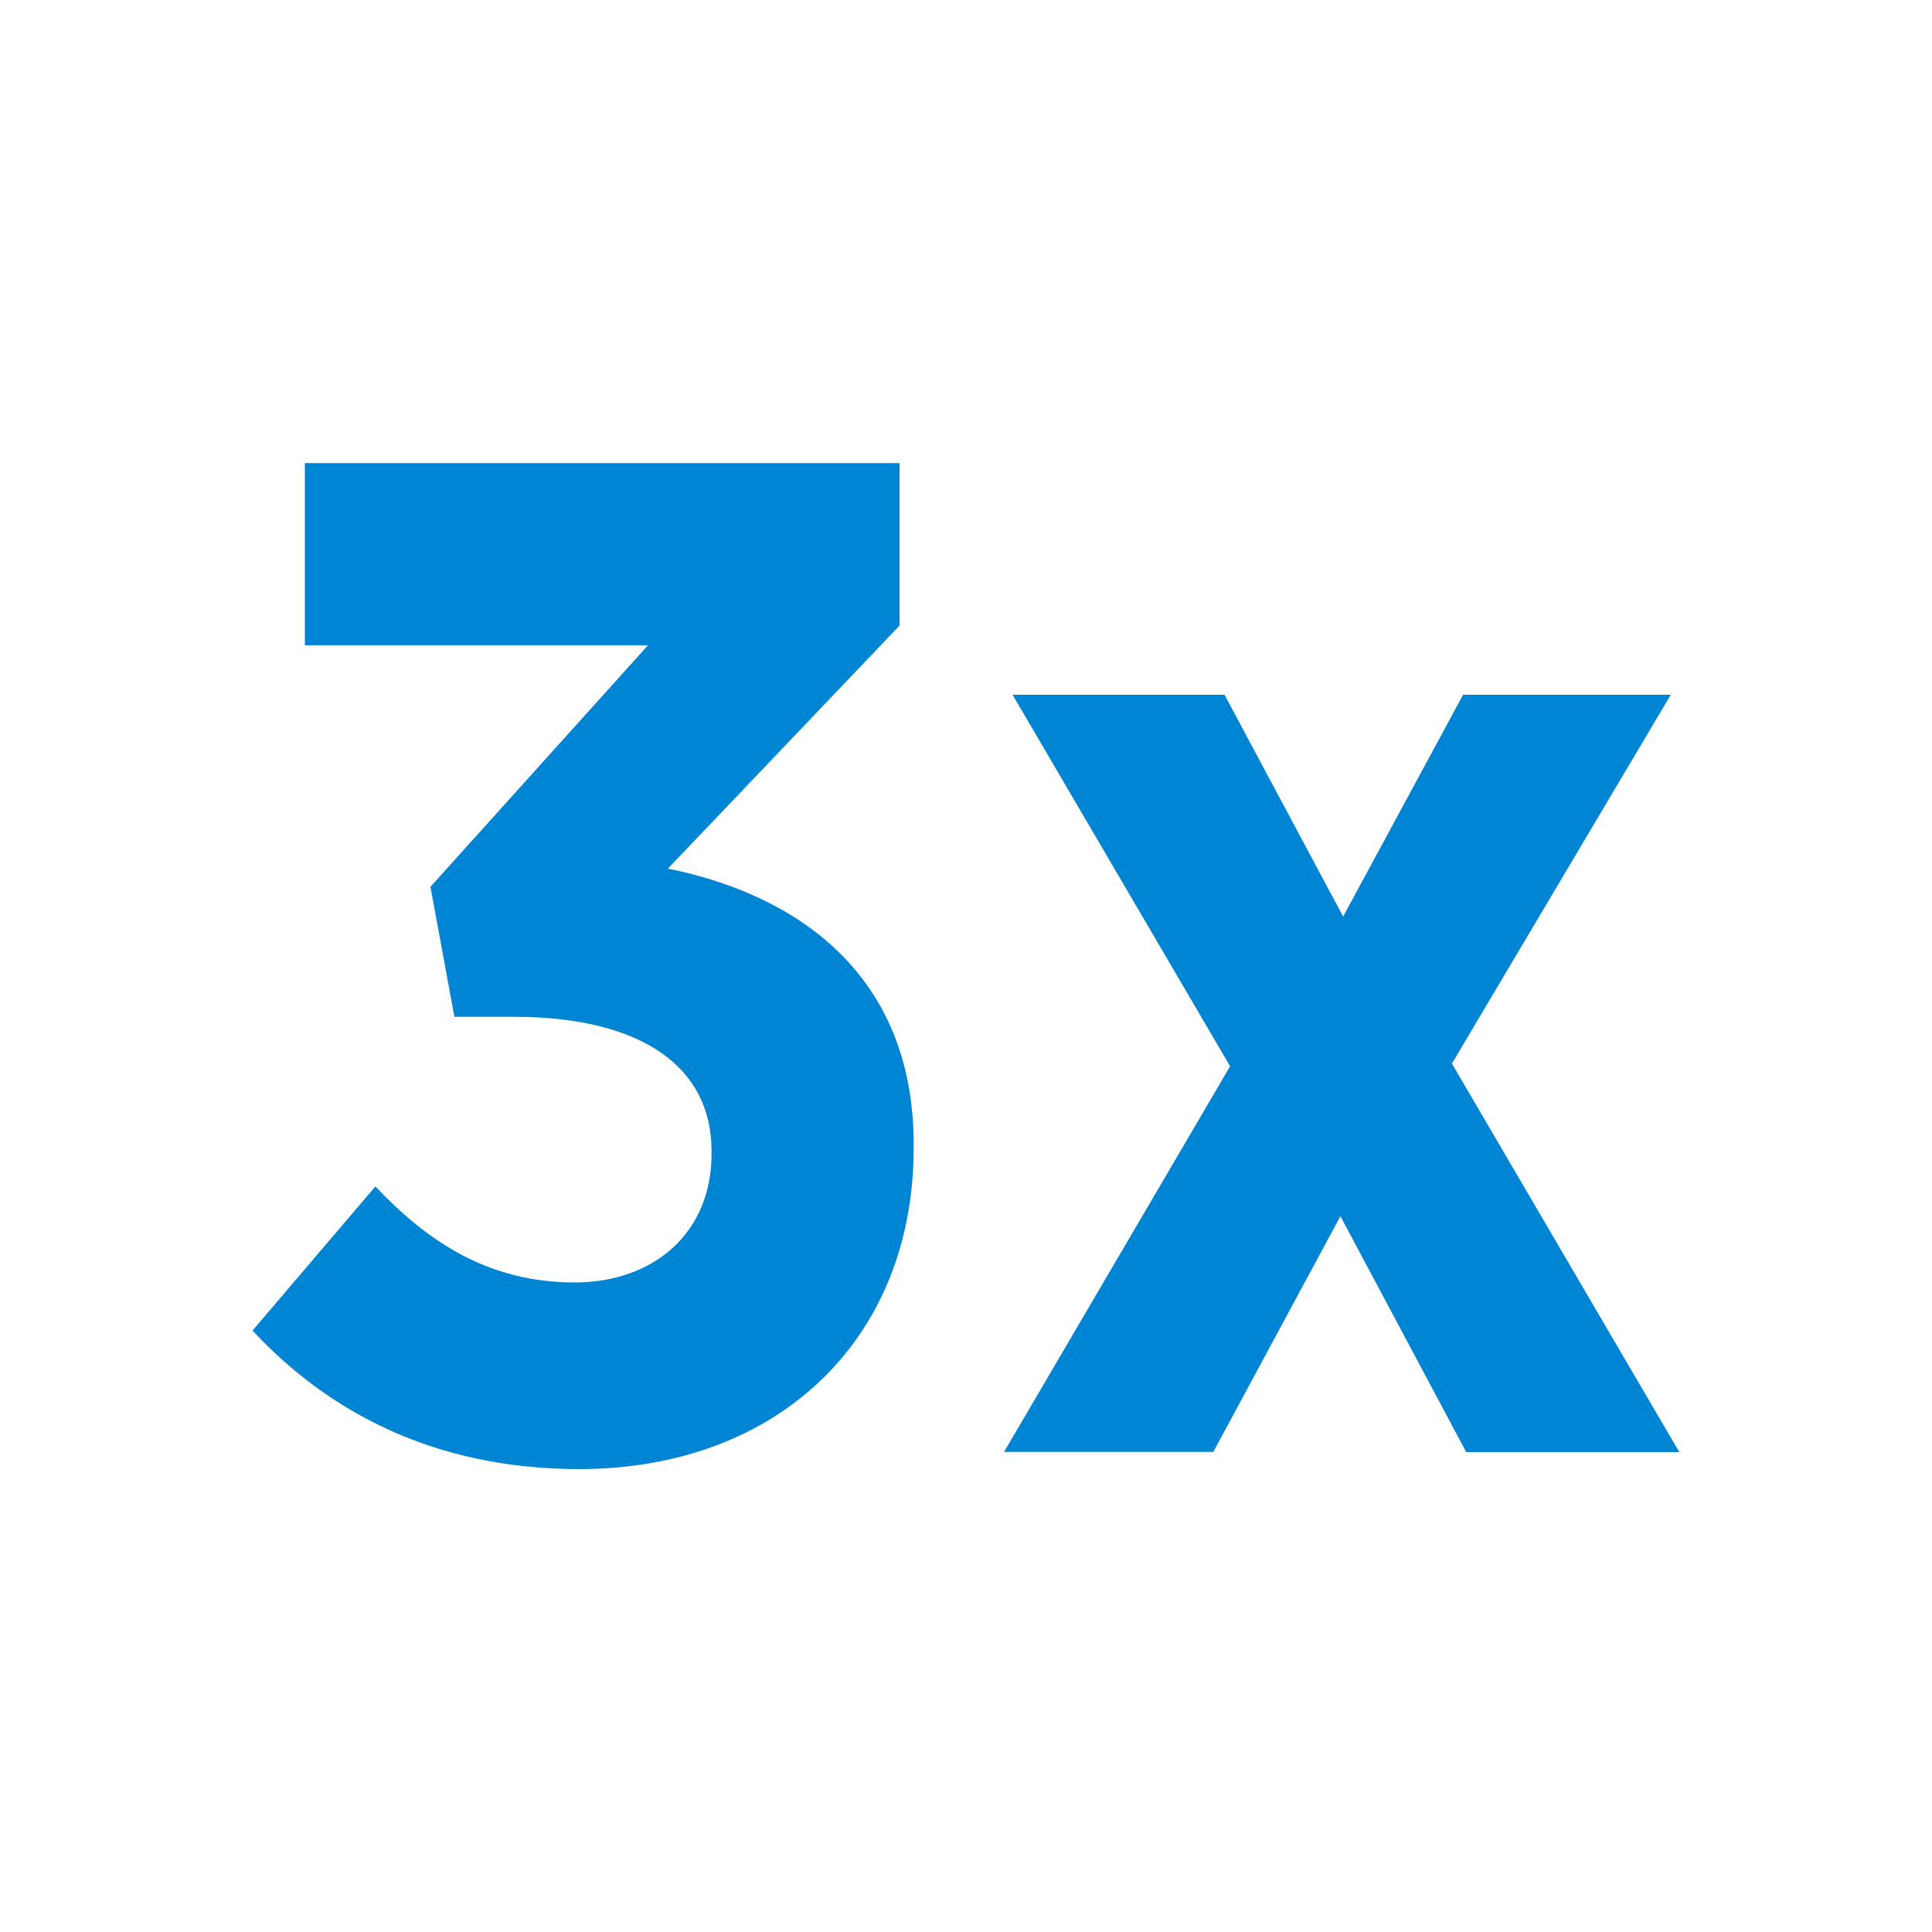<?xml version="1.0" encoding="utf-8"?>
<!-- Generator: Adobe Illustrator 26.0.0, SVG Export Plug-In . SVG Version: 6.00 Build 0)  -->
<svg version="1.1" id="Layer_1" xmlns="http://www.w3.org/2000/svg" xmlns:xlink="http://www.w3.org/1999/xlink" x="0px" y="0px"
	 viewBox="0 0 100 100" style="enable-background:new 0 0 100 100;" xml:space="preserve">
<style type="text/css">
	.st0{fill:#0084D4;}
</style>
<g>
	<path class="st0" d="M13.07,68.87l6.36-7.46c2.63,2.78,5.78,4.97,10.31,4.97c4.09,0,7.09-2.56,7.09-6.65v-0.15
		c0-4.39-3.66-6.95-10.24-6.95h-3.07l-1.24-6.73l11.26-12.5H15.78v-9.43h30.78v8.41L34.57,44.96c6.58,1.32,12.72,5.41,12.72,14.26
		v0.22c0,9.8-6.95,16.6-17.33,16.6C22.51,76.03,17.02,73.11,13.07,68.87z"/>
	<path class="st0" d="M69.52,47.44l6.21-11.48h10.75L75.15,55.05l11.77,20.11H75.89l-6.51-12.21L62.8,75.15H51.97l11.7-19.96
		L52.41,35.96h10.97L69.52,47.44z"/>
</g>
</svg>
